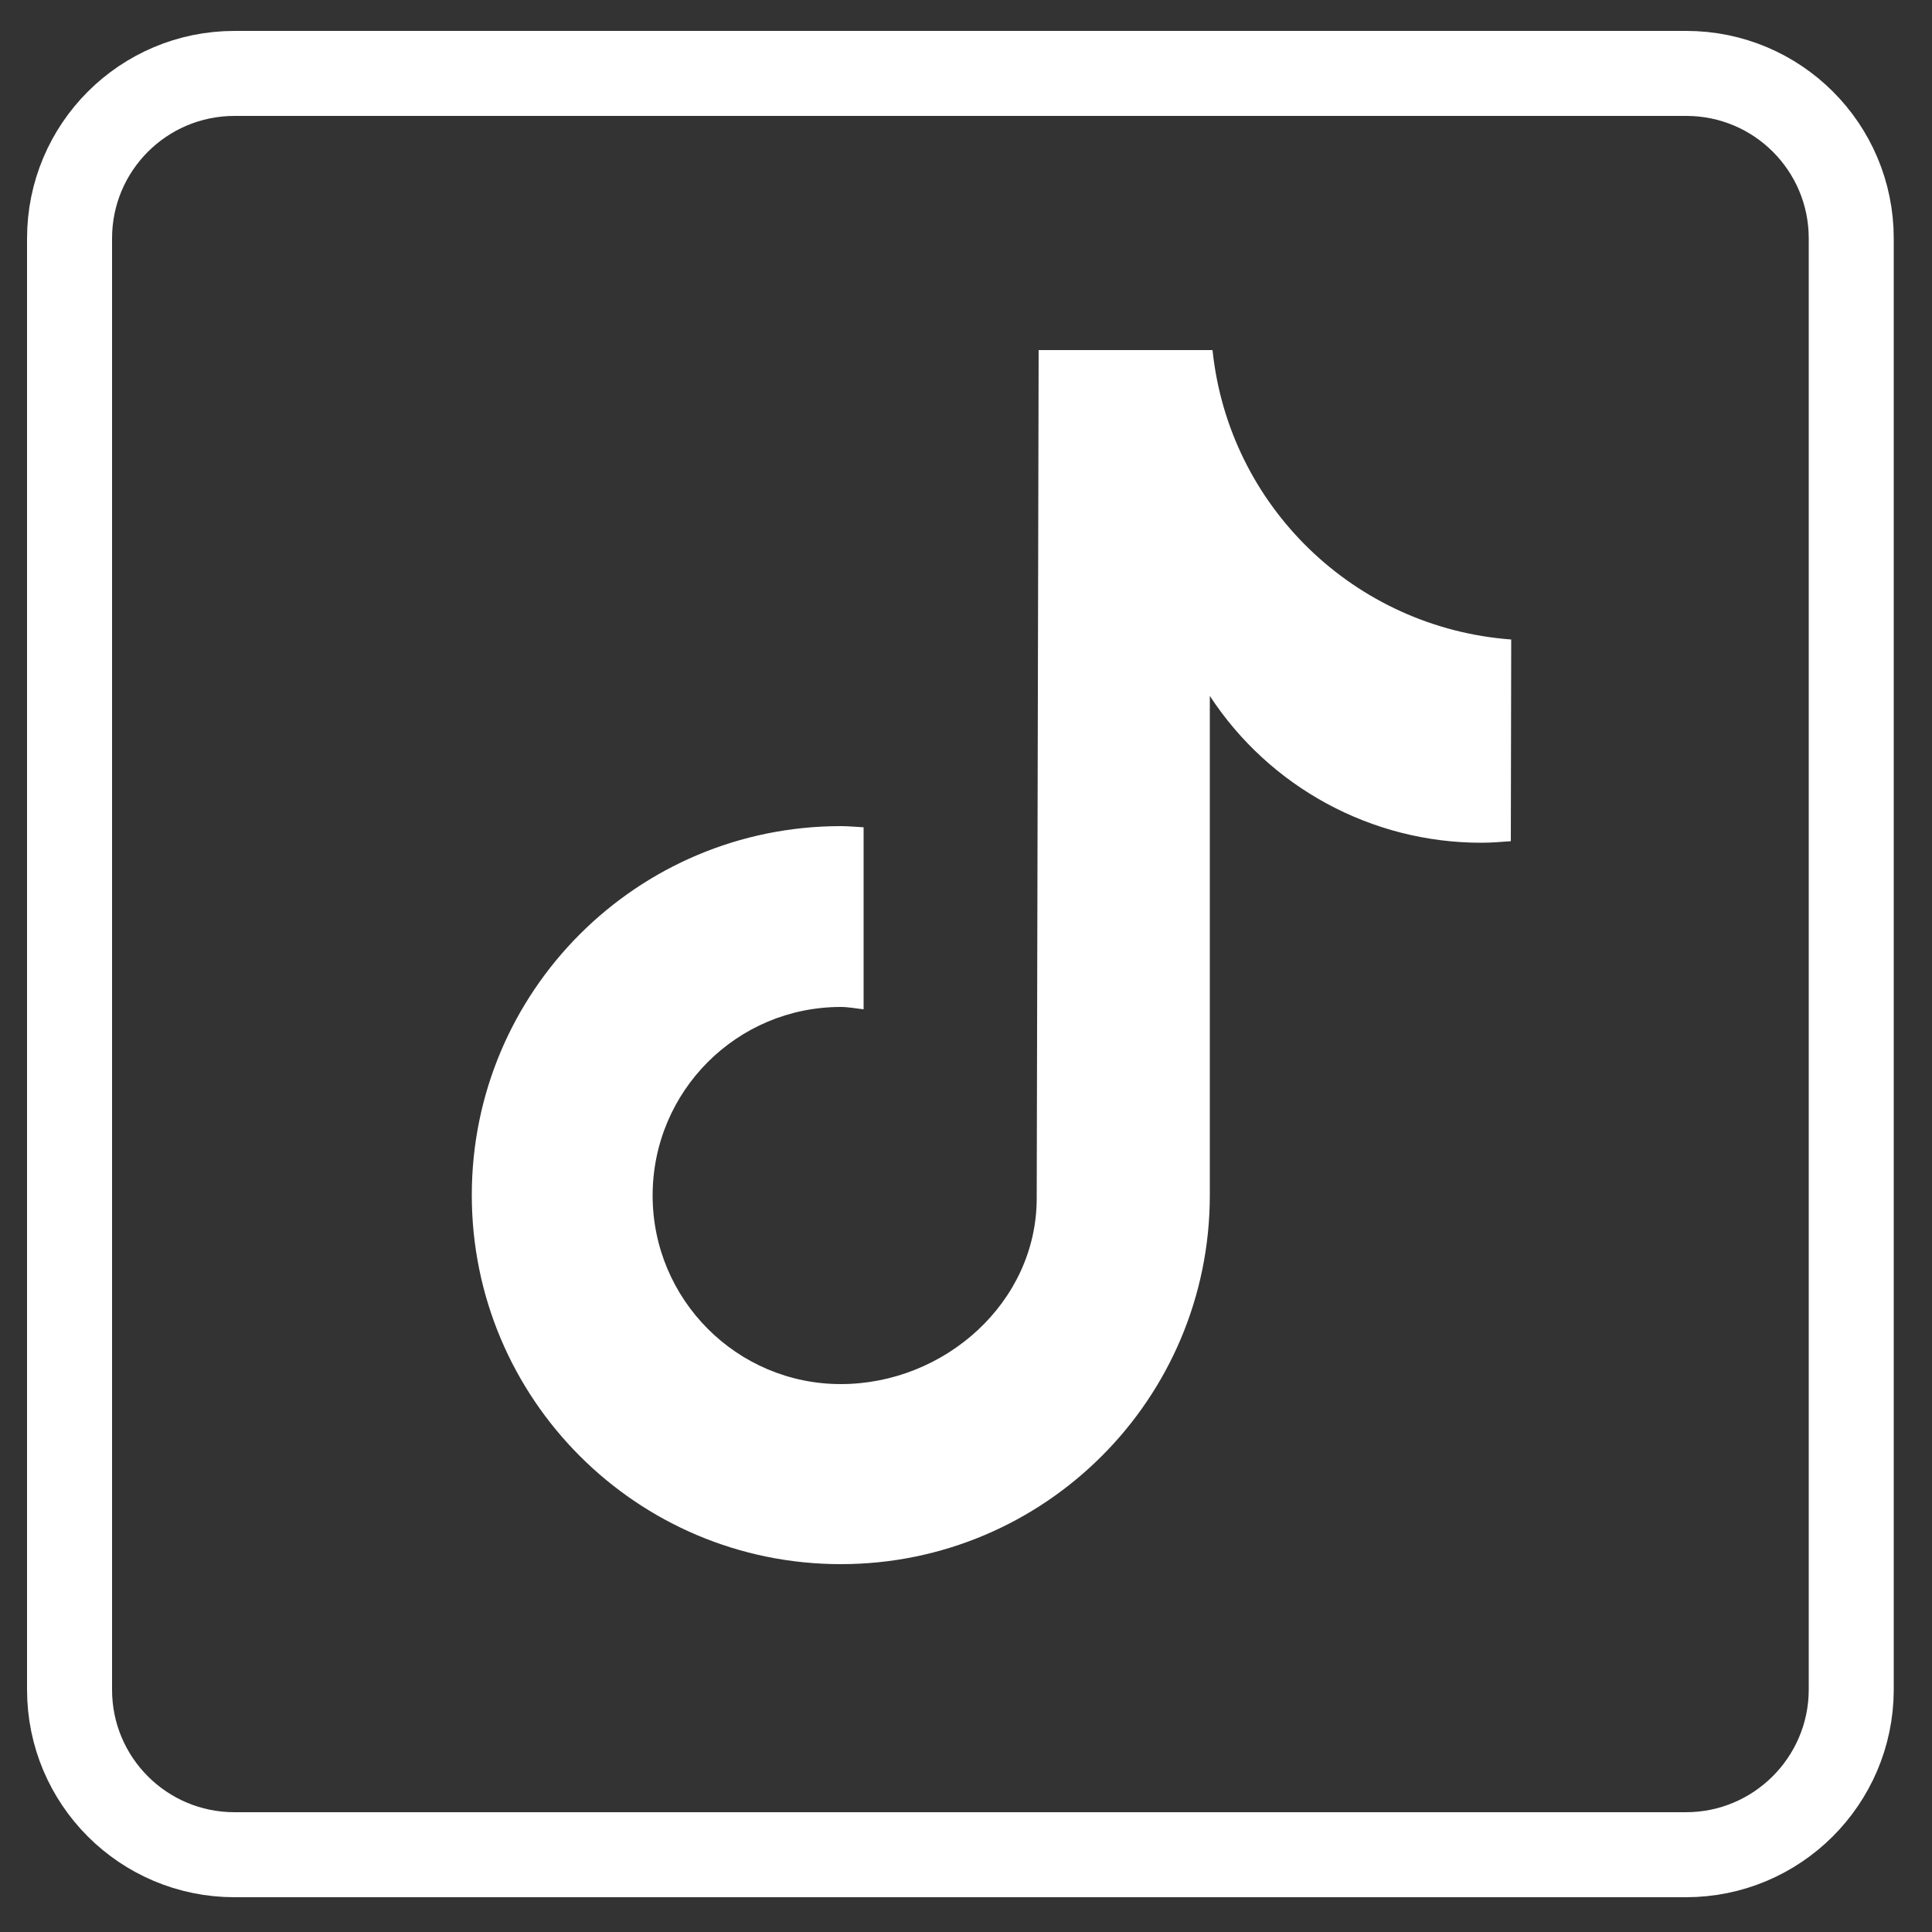 <svg xmlns="http://www.w3.org/2000/svg" xmlns:xlink="http://www.w3.org/1999/xlink" x="0px" y="0px" viewBox="0 0 500 500" style="enable-background:new 0 0 500 500;" xml:space="preserve"><rect x="0" y="0" width="500" height="500" fill="#333333" stroke="none"/><style type="text/css">	.st0{display:none;}	.st1{display:inline;}	.st2{fill:#FFFFFF;}	.st3{fill:none;stroke:#FFFFFF;stroke-width:22;stroke-miterlimit:10;}</style><g id="Capa_1" class="st0">	<g class="st1">		<rect x="-1.5" y="-1.5" width="505" height="506"></rect>		<path d="M503-1v505H-1V-1H503 M504-2H-2v507h506V-2L504-2z"></path>	</g></g><g id="Capa_2" class="st0">	<g id="XMLID_2402_" class="st1">		<path id="XMLID_2403_" class="st2" d="M199.9,433.8H271V255.6h49.7l5.3-59.7h-55c0,0,0-22.3,0-34c0-14.1,2.8-19.6,16.4-19.6    c10.9,0,38.5,0,38.5,0V80.3c0,0-40.6,0-49.3,0c-53,0-76.8,23.3-76.8,68c0,38.9,0,47.6,0,47.6h-37v60.4h37V433.8z"></path>	</g></g><g id="Capa_3" class="st0">	<g id="XMLID_2392_" class="st1">		<g id="XMLID_2393_">			<path id="XMLID_2398_" class="st2" d="M248.1,135c40.8,0,45.6,0.2,61.7,0.9c14.9,0.7,23,3.2,28.4,5.3c7.1,2.8,12.2,6.1,17.6,11.4     c5.3,5.3,8.7,10.4,11.4,17.6c2.1,5.4,4.6,13.5,5.3,28.4c0.7,16.1,0.9,20.9,0.9,61.7c0,40.8-0.2,45.6-0.9,61.7     c-0.7,14.9-3.2,23-5.3,28.4c-2.8,7.1-6.1,12.2-11.4,17.6c-5.3,5.3-10.4,8.7-17.6,11.4c-5.4,2.1-13.5,4.6-28.4,5.3     c-16.1,0.7-20.9,0.9-61.7,0.9c-40.8,0-45.6-0.2-61.7-0.9c-14.9-0.7-23-3.2-28.4-5.3c-7.1-2.8-12.2-6.1-17.6-11.4     c-5.3-5.3-8.7-10.4-11.4-17.6c-2.1-5.4-4.6-13.5-5.3-28.4c-0.7-16.1-0.9-20.9-0.9-61.7c0-40.8,0.2-45.6,0.9-61.7     c0.7-14.9,3.2-23,5.3-28.4c2.8-7.1,6.1-12.2,11.4-17.6c5.3-5.3,10.4-8.7,17.6-11.4c5.4-2.1,13.5-4.6,28.4-5.3     C202.5,135.2,207.3,135,248.1,135 M248.1,107.5c-41.5,0-46.7,0.2-63,0.9c-16.3,0.7-27.4,3.3-37.1,7.1c-10,3.9-18.6,9.1-27.1,17.6     c-8.5,8.5-13.7,17-17.6,27.1c-3.8,9.7-6.4,20.8-7.1,37.1c-0.7,16.3-0.9,21.5-0.9,63c0,41.5,0.2,46.7,0.9,63     c0.7,16.3,3.3,27.4,7.1,37.1c3.9,10,9.1,18.6,17.6,27.1c8.5,8.5,17,13.7,27.1,17.6c9.7,3.8,20.8,6.4,37.1,7.1     c16.3,0.7,21.5,0.9,63,0.9c41.5,0,46.7-0.2,63-0.9c16.3-0.7,27.4-3.3,37.1-7.1c10-3.9,18.6-9.1,27.1-17.6     c8.5-8.5,13.7-17,17.6-27.1c3.8-9.7,6.4-20.8,7.1-37.1c0.7-16.3,0.9-21.5,0.9-63c0-41.5-0.2-46.7-0.9-63     c-0.7-16.3-3.3-27.4-7.1-37.1c-3.9-10-9.1-18.6-17.6-27.1c-8.5-8.5-17-13.7-27.1-17.6c-9.7-3.8-20.8-6.4-37.1-7.1     C294.8,107.7,289.6,107.5,248.1,107.5"></path>			<path id="XMLID_2395_" class="st2" d="M248.1,181.8c-43.3,0-78.4,35.1-78.4,78.4s35.1,78.4,78.4,78.4c43.3,0,78.4-35.1,78.4-78.4     S291.4,181.8,248.1,181.8 M248.1,311.2c-28.1,0-50.9-22.8-50.9-50.9c0-28.1,22.8-50.9,50.9-50.9c28.1,0,50.9,22.8,50.9,50.9     C299,288.4,276.2,311.2,248.1,311.2"></path>			<path id="XMLID_2394_" class="st2" d="M347.9,178.7c0,10.1-8.2,18.3-18.3,18.3c-10.1,0-18.3-8.2-18.3-18.3     c0-10.1,8.2-18.3,18.3-18.3C339.7,160.4,347.9,168.6,347.9,178.7"></path>		</g>	</g></g><g id="Capa_5" class="st0">	<g id="XMLID_2296_" class="st1">		<g id="XMLID_2297_">			<g id="XMLID_2299_">				<rect id="XMLID_2301_" x="140.7" y="192.8" class="st2" width="50.6" height="163.6"></rect>				<path id="XMLID_2300_" class="st2" d="M165.8,171.4c16.5,0,29.9-13.5,29.9-30.2S182.3,111,165.8,111      c-16.5,0-29.9,13.5-29.9,30.2S149.2,171.4,165.8,171.4z"></path>			</g>			<path id="XMLID_2298_" class="st2" d="M272.3,270.5c0-23,10.6-36.7,30.9-36.7c18.6,0,27.6,13.2,27.6,36.7c0,23.6,0,85.9,0,85.9     h50.4c0,0,0-59.8,0-103.6c0-43.8-24.8-65-59.5-65c-34.7,0-49.3,27-49.3,27v-22h-48.6v163.6h48.6     C272.3,356.4,272.3,295.7,272.3,270.5z"></path>		</g>	</g></g><g id="Capa_6" class="st0">	<g id="XMLID_2245_" class="st1">		<g id="XMLID_2250_">			<path id="XMLID_2252_" class="st2" d="M412.1,170.2c-4-15-15.8-26.9-30.7-30.9c-27.1-7.3-135.8-7.3-135.8-7.3s-108.7,0-135.8,7.3     c-15,4-26.7,15.9-30.7,30.9c-7.3,27.3-7.3,84.2-7.3,84.2s0,56.9,7.3,84.2c4,15,15.8,26.9,30.7,30.9c27.1,7.3,135.8,7.3,135.8,7.3     s108.7,0,135.8-7.3c15-4,26.7-15.9,30.7-30.9c7.3-27.3,7.3-84.2,7.3-84.2S419.3,197.5,412.1,170.2z"></path>			<polygon id="XMLID_2251_" points="210,306.1 210,202.8 300.8,254.4    "></polygon>		</g>	</g></g><g id="Capa_7" class="st0">	<g id="XMLID_2282_" class="st1">		<path id="XMLID_2283_" class="st2" d="M351.7,137.1c-41.1-1.3-69,21.9-83.6,69.7c7.5-3.2,14.9-4.9,22-4.9c15.1,0,21.8,8.5,20,25.5    c-0.9,10.3-7.5,25.2-20,44.8c-12.4,19.6-21.8,29.4-28,29.4c-8,0-15.3-15.1-22-45.4c-2.2-8.9-6.2-31.6-12-68.1    c-5.3-33.8-19.6-49.6-42.7-47.4c-9.8,0.9-24.5,9.8-44,26.7c-14.2,12.9-28.7,25.8-43.3,38.7l14,18c13.3-9.3,21.1-14,23.3-14    c10.2,0,19.7,16,28.6,48c8,29.3,16,58.6,24,87.9c12,32,26.6,47.9,43.9,47.9c27.9,0,62.1-26.2,102.4-78.7    c39-50.2,59.2-89.8,60.5-118.7C396.6,157.7,382.2,138,351.7,137.1z"></path>	</g></g><g id="Capa_8" class="st0">	<g id="XMLID_2385_" class="st1">		<g id="XMLID_2386_">			<path id="XMLID_2388_" class="st2" d="M393.4,242.6H248.3l0.2,41.6h97.8c-11.6,50.6-47.3,81.6-95.2,81.6     c-62.9,0-113.8-51-113.8-113.8s51-113.8,113.8-113.8c29.9,0,57.1,11.5,77.4,30.4l32.1-27.7C332.4,113.1,293.7,96,251.1,96     c-86.2,0-156,69.8-156,156s69.8,156,156,156c82.7,0,142.5-63.1,142.5-149.3L393.4,242.6z"></path>		</g>	</g></g><g id="Capa_9">	<path class="st2" d="M391,217.7c-2.6,0.2-5.1,0.4-7.7,0.4c-28.3,0-54.7-14.3-70.2-38v129.2c0,52.8-42.8,95.5-95.5,95.5   c-52.8,0-95.5-42.8-95.5-95.5c0-52.8,42.8-95.5,95.5-95.5l0,0c2,0,3.9,0.2,5.9,0.3v47.1c-2-0.2-3.9-0.6-5.9-0.6   c-26.9,0-48.7,21.8-48.7,48.8c0,26.9,21.8,48.8,48.7,48.8c26.9,0,50.7-21.2,50.7-48.1l0.5-219.5h45c4.2,40.4,36.8,71.9,77.3,74.9   L391,217.7"></path></g><g id="Capa_10" class="st0">	<g class="st1">		<path class="st2" d="M390.6,391.9c-0.8,0-1.2,0-1.7,0c-25.9,0-51.8,0-77.7,0c-1.4,0-2.1-0.4-2.8-1.5c-23.3-34-46.6-68-70-101.9    c-1.1-1.6-2.2-3.2-3.3-4.9c-3.2,3.7-6.2,7.2-9.2,10.7c-20.6,23.9-41.2,47.8-61.7,71.8c-7.1,8.3-14.2,16.5-21.3,24.8    c-0.5,0.5-1.3,1-2,1c-7.2,0.1-14.3,0-21.5,0c-0.3,0-0.7,0-1.4,0c35.7-41.5,71.1-82.7,106.5-123.9c-35.5-51.7-70.9-103.2-106.4-155    c0.6,0,1-0.1,1.4-0.1c26.1,0,52.2,0,78.3,0c1.2,0,1.7,0.5,2.3,1.4c8.3,12.1,16.7,24.3,25,36.4c10.4,15.1,20.8,30.3,31.2,45.4    c4.2,6.2,8.5,12.3,12.7,18.5c0.2,0.3,0.4,0.5,0.7,0.9c1.3-1.5,2.6-3,3.9-4.5c16.8-19.5,33.5-39,50.3-58.5    c11.1-12.9,22.1-25.7,33.2-38.6c0.4-0.4,1-0.8,1.5-0.8c7.6-0.1,15.3,0,23.2,0c-1.3,1.5-2.4,2.9-3.6,4.2    c-19.6,22.8-39.3,45.7-58.9,68.5c-12.7,14.8-25.5,29.6-38.2,44.4c-0.7,0.8-0.6,1.3-0.1,2.1c10.4,15.1,20.8,30.3,31.2,45.4    c11.9,17.3,23.8,34.7,35.7,52c13.1,19.1,26.3,38.3,39.4,57.4C388.3,388.6,389.3,390.1,390.6,391.9z M357.6,374.7    c-0.4-0.7-0.7-1.1-0.9-1.5c-11.6-16.6-23.1-33.1-34.7-49.7c-19.9-28.5-39.8-57-59.7-85.5c-13.1-18.7-26.2-37.5-39.3-56.2    c-11.5-16.4-22.9-32.8-34.3-49.2c-0.7-1.1-1.5-1.5-2.9-1.5c-11.2,0.1-22.3,0-33.5,0c-0.5,0-1,0-1.6,0.1c3.6,5.1,7,10.1,10.5,15    c19.9,28.5,39.8,56.9,59.7,85.4c14.2,20.3,28.4,40.7,42.6,61c18.8,27,37.7,53.9,56.5,80.9c0.6,0.9,1.3,1.2,2.4,1.2    c11.3,0,22.5,0,33.8,0C356.4,374.7,356.9,374.7,357.6,374.7z"></path>	</g></g><g id="cuadrado">	<path class="st3" d="M436.3,480H60.7C37.1,480,18,460.9,18,437.3V61.7C18,38.1,37.1,19,60.7,19h375.7c23.6,0,42.7,19.1,42.7,42.7   v375.7C479,460.9,459.9,480,436.3,480z"></path></g></svg>